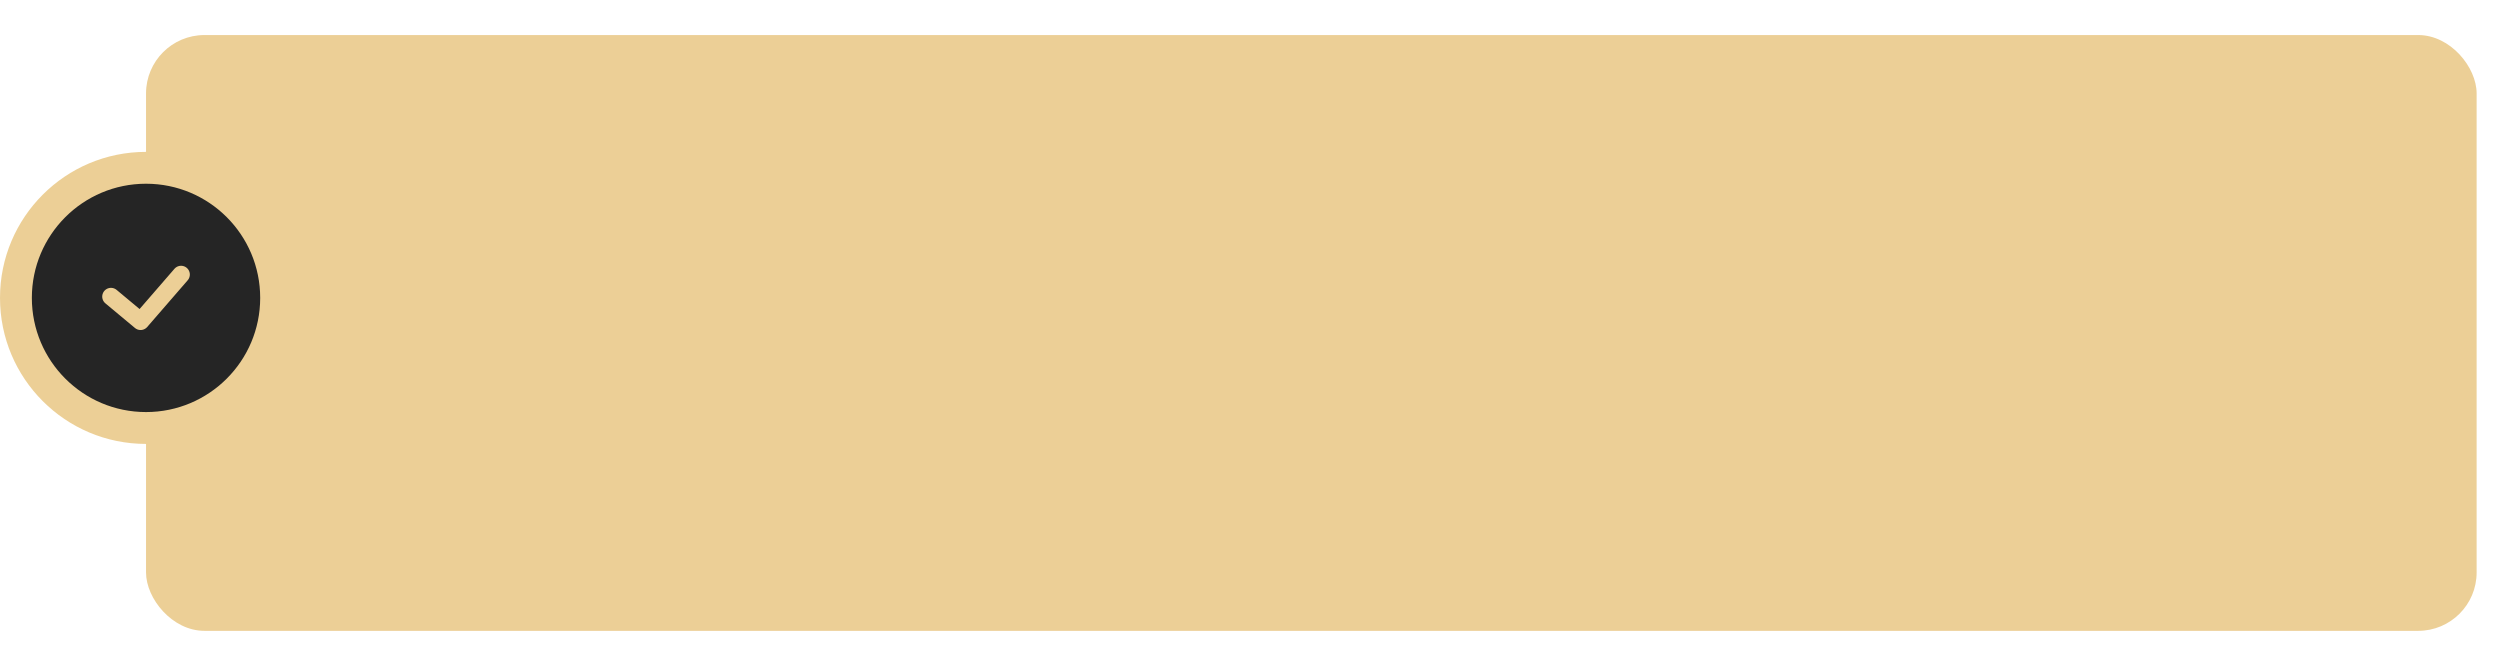 <?xml version="1.0" encoding="UTF-8"?> <svg xmlns="http://www.w3.org/2000/svg" width="428" height="112" viewBox="0 0 428 112" fill="none"><g filter="url(#filter0_d_939_17)"><rect x="25" width="399" height="102" rx="10" fill="#ECCF96"></rect></g><circle cx="25" cy="51" r="25" fill="#ECCF96"></circle><circle cx="24.999" cy="51" r="19.546" fill="#252525"></circle><path d="M19 50.778L24.067 55L31 47" stroke="#ECCF96" stroke-width="3" stroke-linecap="round" stroke-linejoin="round"></path><defs><filter id="filter0_d_939_17" x="21" y="0" width="407" height="112" filterUnits="userSpaceOnUse" color-interpolation-filters="sRGB"><feFlood flood-opacity="0" result="BackgroundImageFix"></feFlood><feColorMatrix in="SourceAlpha" type="matrix" values="0 0 0 0 0 0 0 0 0 0 0 0 0 0 0 0 0 0 127 0" result="hardAlpha"></feColorMatrix><feOffset dy="6"></feOffset><feGaussianBlur stdDeviation="2"></feGaussianBlur><feComposite in2="hardAlpha" operator="out"></feComposite><feColorMatrix type="matrix" values="0 0 0 0 0 0 0 0 0 0 0 0 0 0 0 0 0 0 0.25 0"></feColorMatrix><feBlend mode="normal" in2="BackgroundImageFix" result="effect1_dropShadow_939_17"></feBlend><feBlend mode="normal" in="SourceGraphic" in2="effect1_dropShadow_939_17" result="shape"></feBlend></filter></defs></svg> 